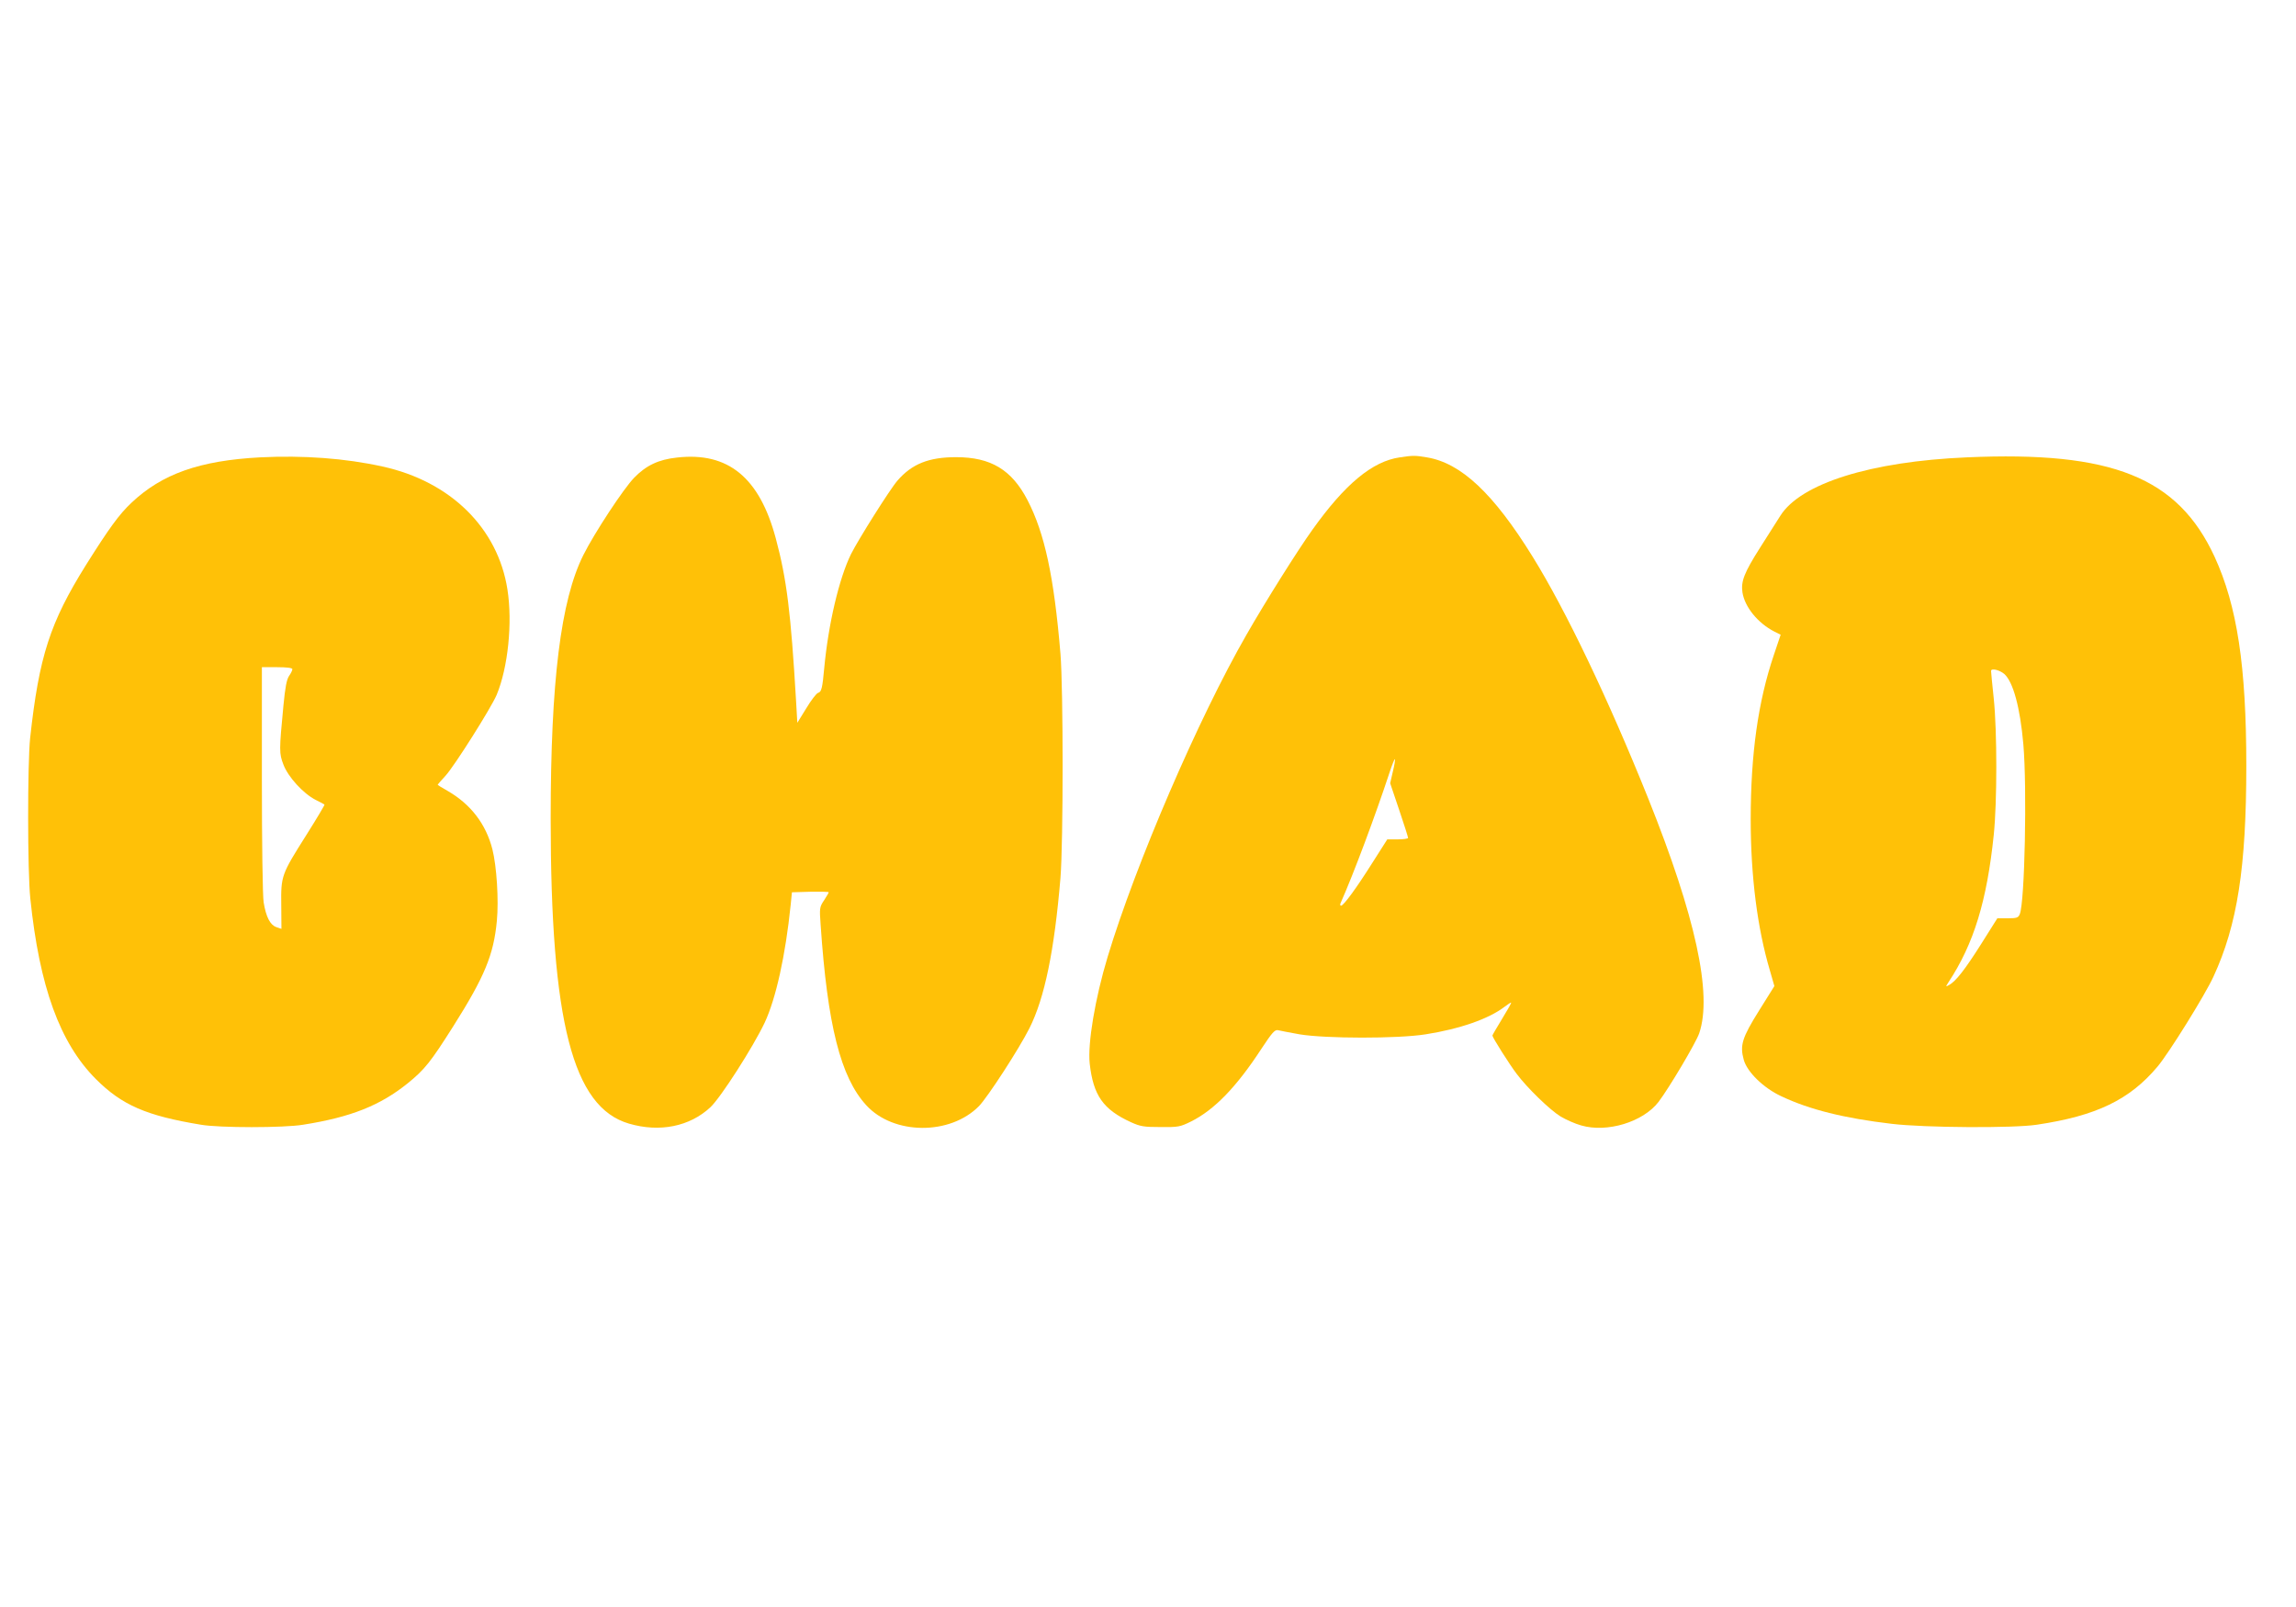<?xml version="1.0" standalone="no"?>
<!DOCTYPE svg PUBLIC "-//W3C//DTD SVG 20010904//EN"
 "http://www.w3.org/TR/2001/REC-SVG-20010904/DTD/svg10.dtd">
<svg version="1.0" xmlns="http://www.w3.org/2000/svg"
 width="1280pt" height="896pt" viewBox="0 0 1280 896"
 preserveAspectRatio="xMidYMid meet">
<g transform="translate(0,896) scale(0.1,-0.1)"
fill="#ffc107" stroke="none">
<path d="M1450 6410 c-337 -18 -547 -92 -718 -254 -68 -64 -125 -143 -252
-345 -201 -322 -262 -509 -312 -966 -15 -144 -15 -744 1 -895 51 -493 165
-805 365 -1006 146 -146 282 -205 586 -255 103 -18 463 -18 570 0 266 42 429
107 583 231 95 77 128 119 254 318 175 277 225 398 243 588 11 115 -1 304 -25
399 -36 141 -121 251 -249 325 -31 17 -56 33 -56 35 0 1 20 24 44 50 50 55
254 378 285 451 63 152 89 401 60 587 -53 342 -317 603 -697 686 -208 46 -442
63 -682 51z m180 -1181 c0 -6 -8 -23 -18 -37 -14 -20 -22 -63 -32 -167 -24
-251 -24 -265 0 -328 26 -69 111 -162 180 -197 25 -12 47 -24 49 -26 2 -2 -44
-79 -102 -171 -139 -220 -141 -226 -139 -390 l1 -132 -29 10 c-34 12 -57 57
-70 137 -6 31 -10 339 -10 685 l0 627 85 0 c55 0 85 -4 85 -11z"/>
<path d="M3775 6409 c-104 -11 -173 -44 -240 -113 -59 -61 -221 -307 -283
-431 -126 -252 -182 -705 -182 -1468 0 -1135 123 -1611 437 -1702 171 -50 338
-16 453 91 58 54 239 337 303 472 63 135 116 375 145 657 l7 70 103 3 c56 1
102 0 102 -3 0 -3 -12 -23 -26 -45 -25 -37 -26 -43 -19 -137 38 -558 111 -849
254 -1005 152 -167 468 -169 629 -5 49 51 222 317 281 434 85 169 139 433 173
838 16 200 16 1050 0 1250 -36 430 -88 672 -184 857 -88 169 -204 239 -398
239 -151 0 -246 -37 -327 -131 -41 -47 -218 -328 -259 -410 -66 -135 -126
-389 -149 -635 -10 -110 -15 -133 -34 -138 -9 -2 -39 -41 -66 -86 l-50 -81 -7
122 c-29 492 -52 679 -113 906 -91 340 -266 483 -550 451z"/>
<path d="M7804 6410 c-153 -22 -305 -148 -487 -403 -82 -114 -267 -409 -368
-586 -269 -468 -618 -1279 -774 -1796 -70 -232 -112 -483 -100 -595 20 -178
75 -256 230 -327 53 -24 72 -27 165 -27 99 -1 109 1 170 31 130 65 253 192
392 405 60 91 75 108 93 104 11 -3 65 -13 120 -23 144 -24 546 -25 703 0 191
30 351 86 439 153 17 13 34 24 37 24 4 0 -19 -40 -49 -89 -30 -49 -55 -92 -55
-95 0 -10 96 -162 135 -213 59 -79 186 -202 245 -238 30 -18 82 -41 115 -50
144 -42 345 19 431 131 58 76 209 330 227 383 74 218 -20 650 -285 1311 -223
555 -458 1046 -643 1345 -219 354 -400 524 -591 555 -65 11 -76 11 -150 0z
m-39 -1752 l-15 -65 50 -148 c28 -82 50 -153 50 -157 0 -4 -26 -8 -58 -8 l-58
0 -84 -132 c-87 -138 -159 -237 -174 -238 -4 0 -6 6 -3 13 74 167 193 486 272
725 15 46 29 81 31 79 3 -2 -2 -33 -11 -69z"/>
<path d="M10965 6410 c-538 -23 -927 -146 -1040 -326 -16 -26 -67 -106 -113
-178 -89 -140 -107 -188 -98 -249 13 -82 86 -171 177 -218 l36 -18 -38 -113
c-88 -260 -129 -553 -129 -917 0 -316 37 -606 107 -842 l25 -87 -85 -136 c-95
-152 -108 -194 -86 -274 18 -68 110 -158 209 -204 158 -75 352 -123 616 -154
183 -22 680 -25 809 -5 331 49 518 139 673 324 62 73 266 401 312 502 133 288
183 609 183 1175 0 555 -51 892 -177 1166 -205 443 -571 590 -1381 554z m209
-1208 c49 -44 88 -186 106 -392 21 -245 8 -880 -20 -947 -8 -20 -17 -23 -67
-23 l-58 0 -90 -143 c-91 -144 -142 -209 -179 -229 -20 -11 -20 -11 -3 16 141
214 214 454 252 821 19 182 19 578 0 760 -8 77 -15 146 -15 154 0 17 47 6 74
-17z"/>
</g>
</svg>
